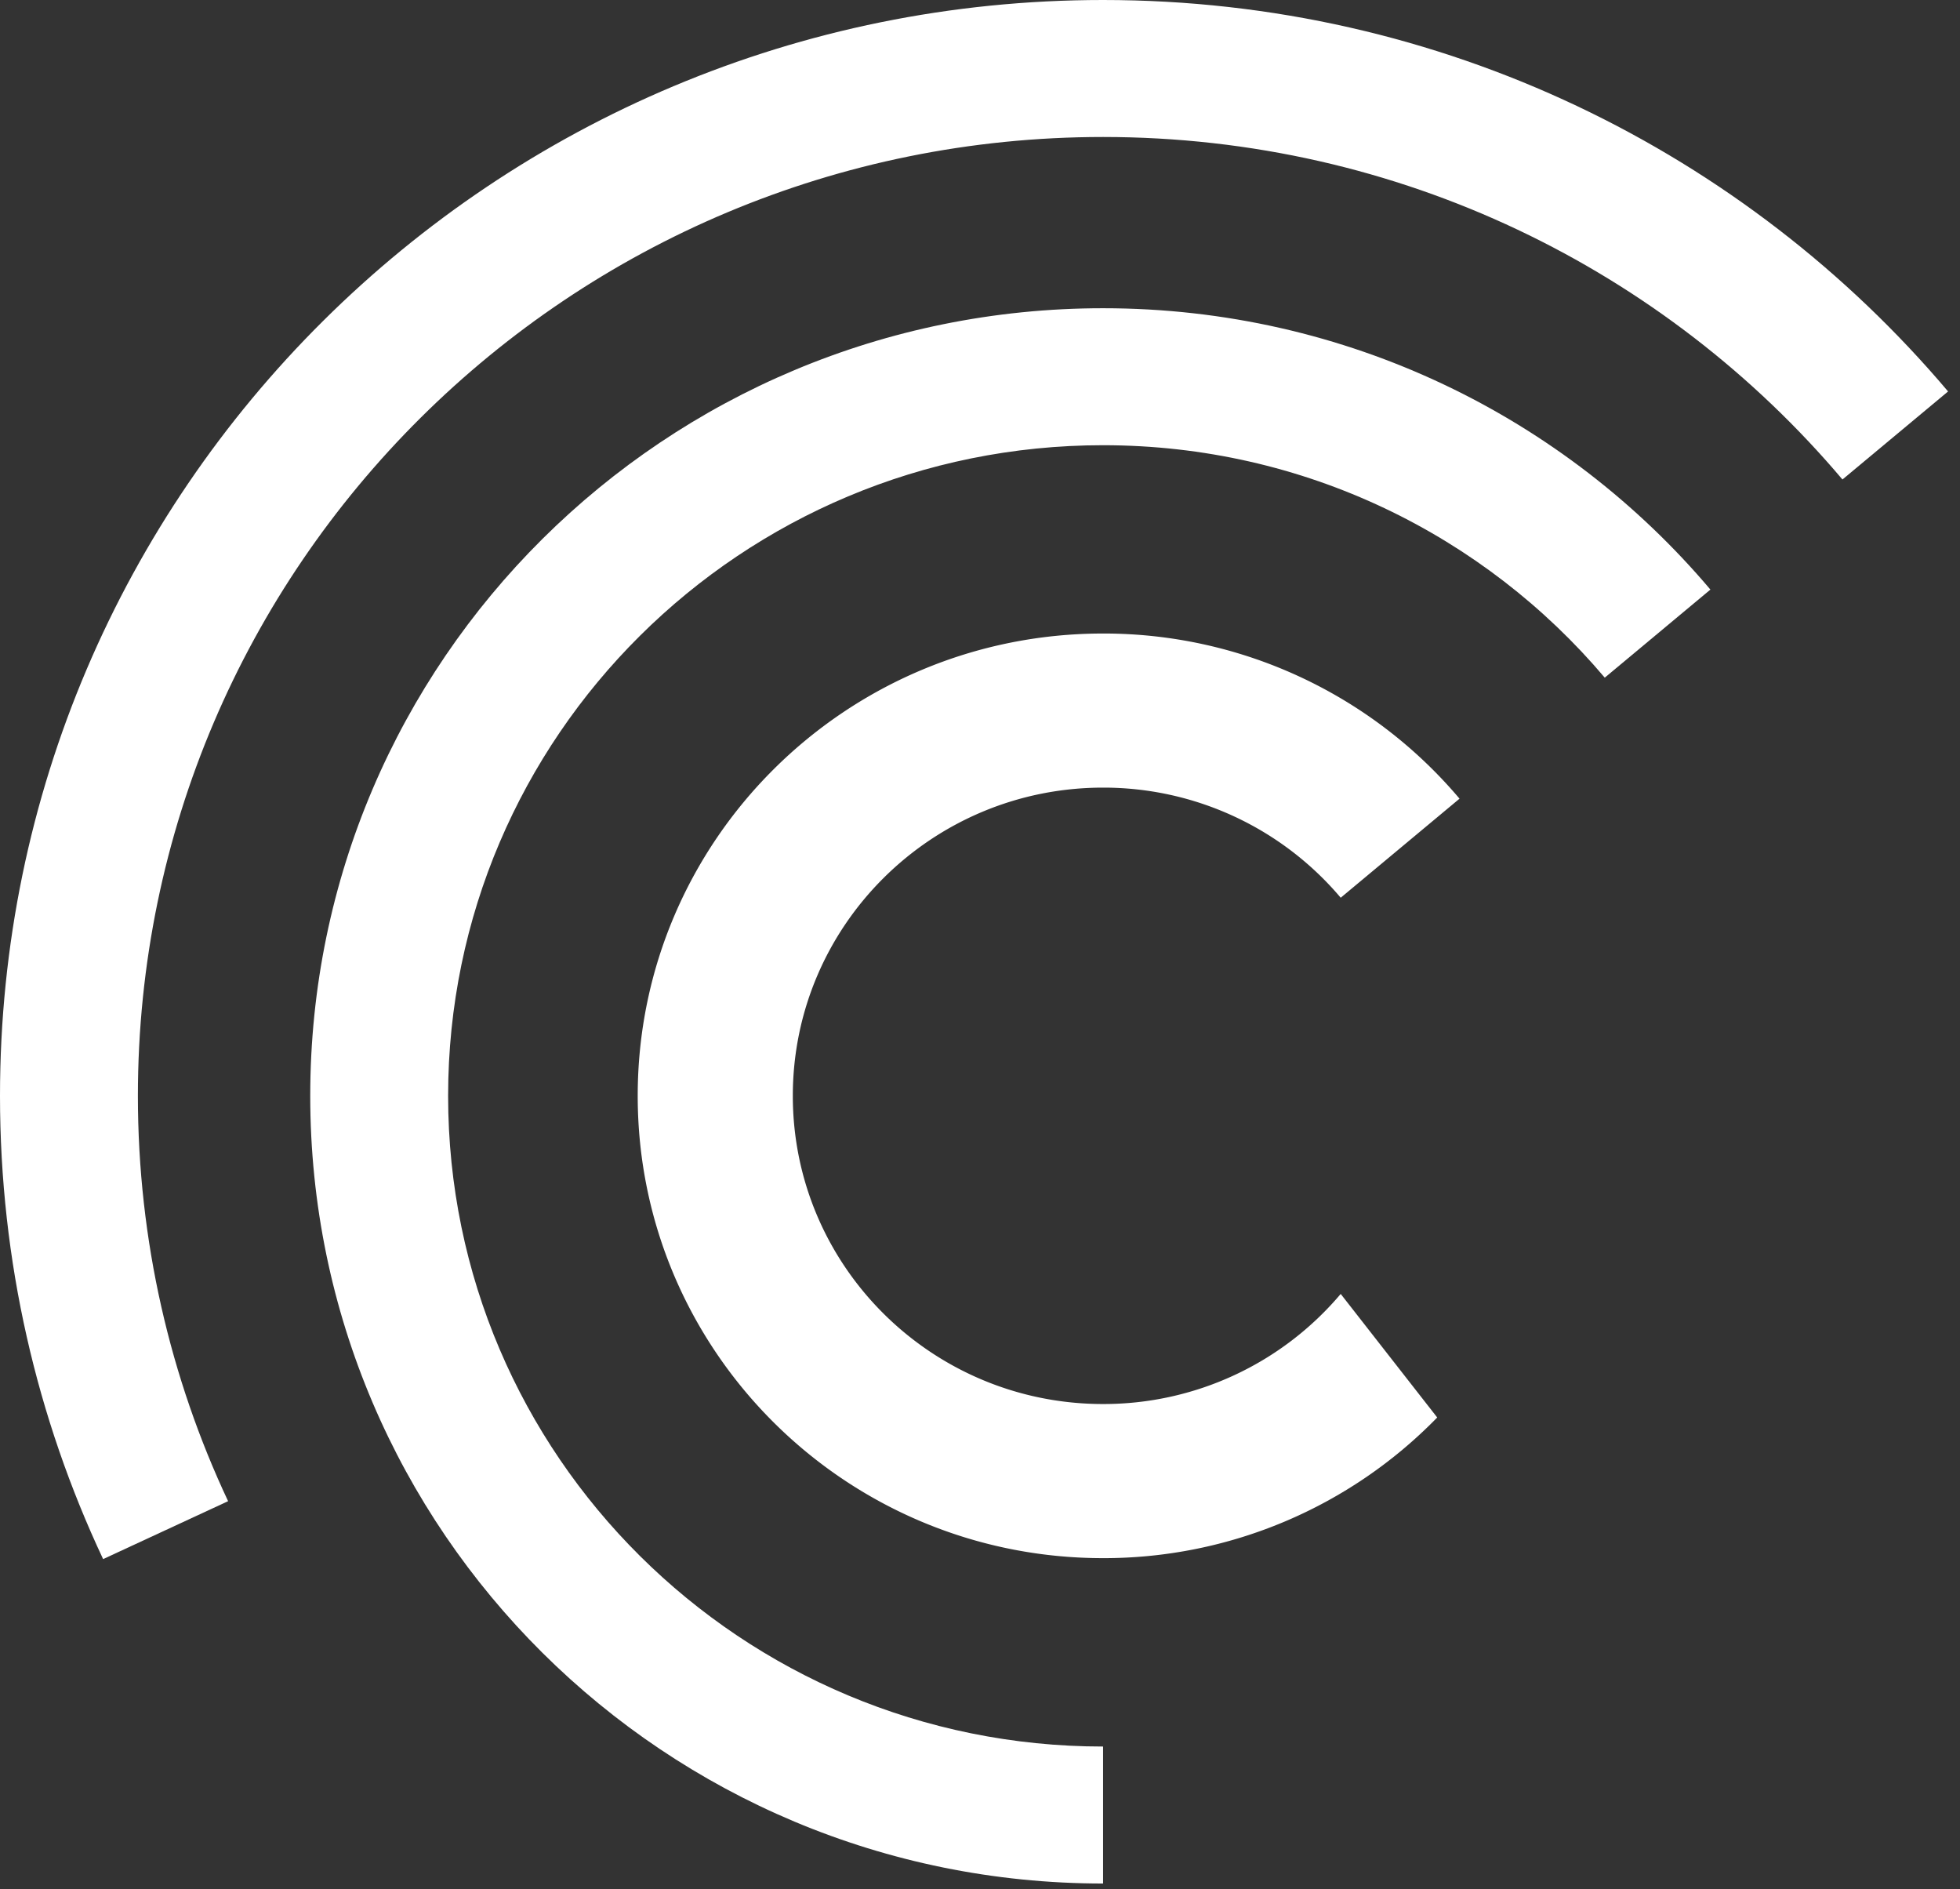 <svg xmlns="http://www.w3.org/2000/svg" width="138" height="133" fill="none"><rect width="100%" height="100%" fill="#333333" stroke="none"/><path fill="#fff" fill-rule="evenodd" d="M16.06 105.676C11.986 97.01 9.709 87.34 9.709 77.143c0-37.28 30.425-67.5 67.957-67.5 20.898 0 39.592 9.37 52.058 24.111l7.437-6.198C122.913 10.709 101.548 0 77.665 0 34.772 0 0 34.538 0 77.143c0 11.654 2.602 22.705 7.26 32.61l8.8-4.077z" clip-rule="evenodd"/><path fill="#fff" fill-rule="evenodd" d="M77.665 122.948c-25.468 0-46.114-20.507-46.114-45.804 0-25.296 20.646-45.803 46.114-45.803 14.18 0 26.864 6.36 35.323 16.363l7.439-6.2c-10.24-12.109-25.596-19.806-42.762-19.806-30.83 0-55.822 24.824-55.822 55.446 0 30.622 24.992 55.447 55.822 55.447v-9.643z" clip-rule="evenodd"/><path fill="#fff" fill-rule="evenodd" d="M94.397 91.087a21.853 21.853 0 0 1-16.733 7.75c-12.063 0-21.843-9.713-21.843-21.695 0-11.983 9.78-21.697 21.843-21.697a21.854 21.854 0 0 1 16.733 7.751l8.366-6.973a32.783 32.783 0 0 0-25.099-11.626c-18.095 0-32.764 14.57-32.764 32.545 0 17.974 14.669 32.544 32.764 32.544a32.766 32.766 0 0 0 23.528-9.902l-6.795-8.697z" clip-rule="evenodd"/></svg>